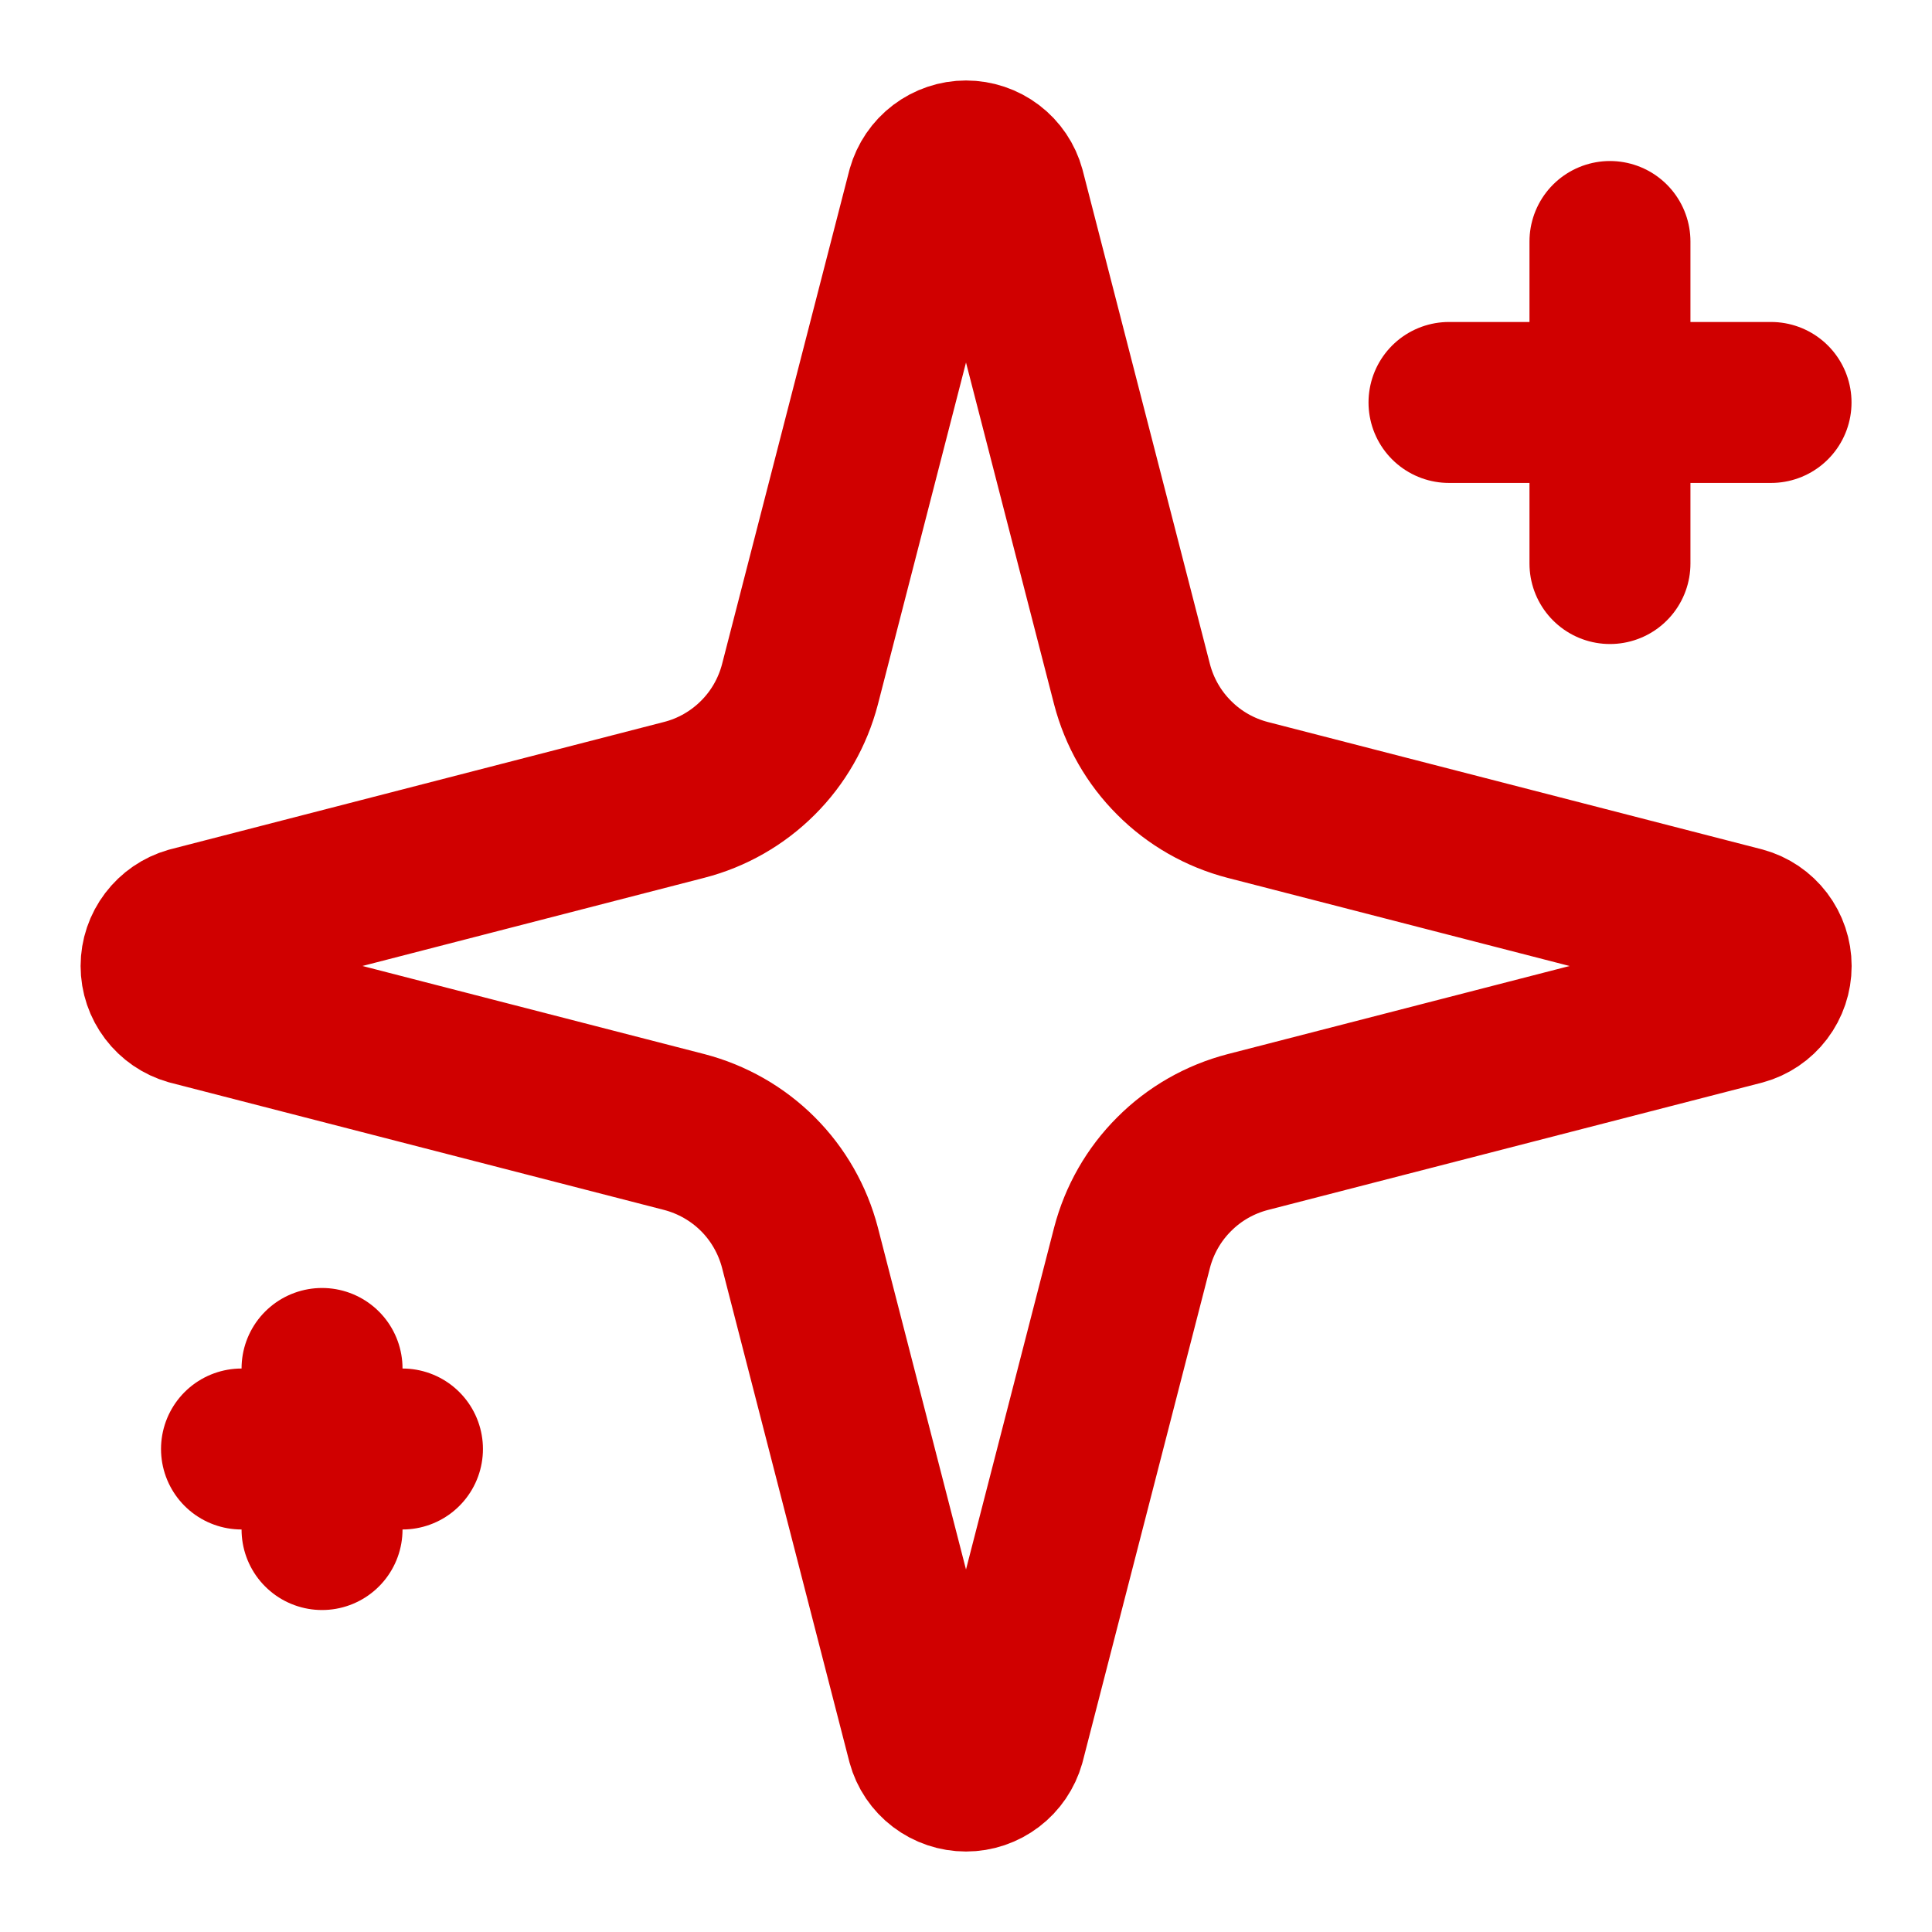 <svg width="16" height="16" viewBox="0 0 16 16" fill="none" xmlns="http://www.w3.org/2000/svg">
<g clip-path="url(#clip0_239_729)">
<path d="M6.625 10.333C6.565 10.103 6.445 9.892 6.277 9.724C6.108 9.555 5.897 9.435 5.667 9.375L1.577 8.321C1.507 8.301 1.446 8.259 1.402 8.201C1.358 8.143 1.334 8.073 1.334 8C1.334 7.927 1.358 7.857 1.402 7.799C1.446 7.741 1.507 7.699 1.577 7.679L5.667 6.624C5.897 6.565 6.108 6.444 6.276 6.276C6.445 6.108 6.565 5.897 6.625 5.667L7.679 1.577C7.699 1.507 7.741 1.445 7.799 1.401C7.857 1.357 7.928 1.333 8 1.333C8.073 1.333 8.144 1.357 8.202 1.401C8.26 1.445 8.302 1.507 8.321 1.577L9.375 5.667C9.435 5.897 9.555 6.108 9.724 6.276C9.892 6.445 10.103 6.565 10.334 6.625L14.424 7.679C14.494 7.698 14.556 7.74 14.6 7.798C14.644 7.856 14.668 7.927 14.668 8C14.668 8.073 14.644 8.144 14.6 8.202C14.556 8.26 14.494 8.302 14.424 8.321L10.334 9.375C10.103 9.435 9.892 9.555 9.724 9.724C9.555 9.892 9.435 10.103 9.375 10.333L8.321 14.423C8.301 14.493 8.259 14.555 8.201 14.599C8.143 14.643 8.073 14.667 8 14.667C7.927 14.667 7.856 14.643 7.798 14.599C7.74 14.555 7.698 14.493 7.679 14.423L6.625 10.333Z" stroke="#D00000" stroke-width="1.333" stroke-linecap="round" stroke-linejoin="round"/>
<path d="M13.333 2V4.667" stroke="#D00000" stroke-width="1.333" stroke-linecap="round" stroke-linejoin="round"/>
<path d="M14.667 3.333H12" stroke="#D00000" stroke-width="1.333" stroke-linecap="round" stroke-linejoin="round"/>
<path d="M2.667 11.333V12.667" stroke="#D00000" stroke-width="1.333" stroke-linecap="round" stroke-linejoin="round"/>
<path d="M3.333 12H2" stroke="#D00000" stroke-width="1.333" stroke-linecap="round" stroke-linejoin="round"/>
</g>
<defs>
<clipPath id="clip0_239_729">
<rect width="16" height="16" fill="white"/>
</clipPath>
</defs>
</svg>
